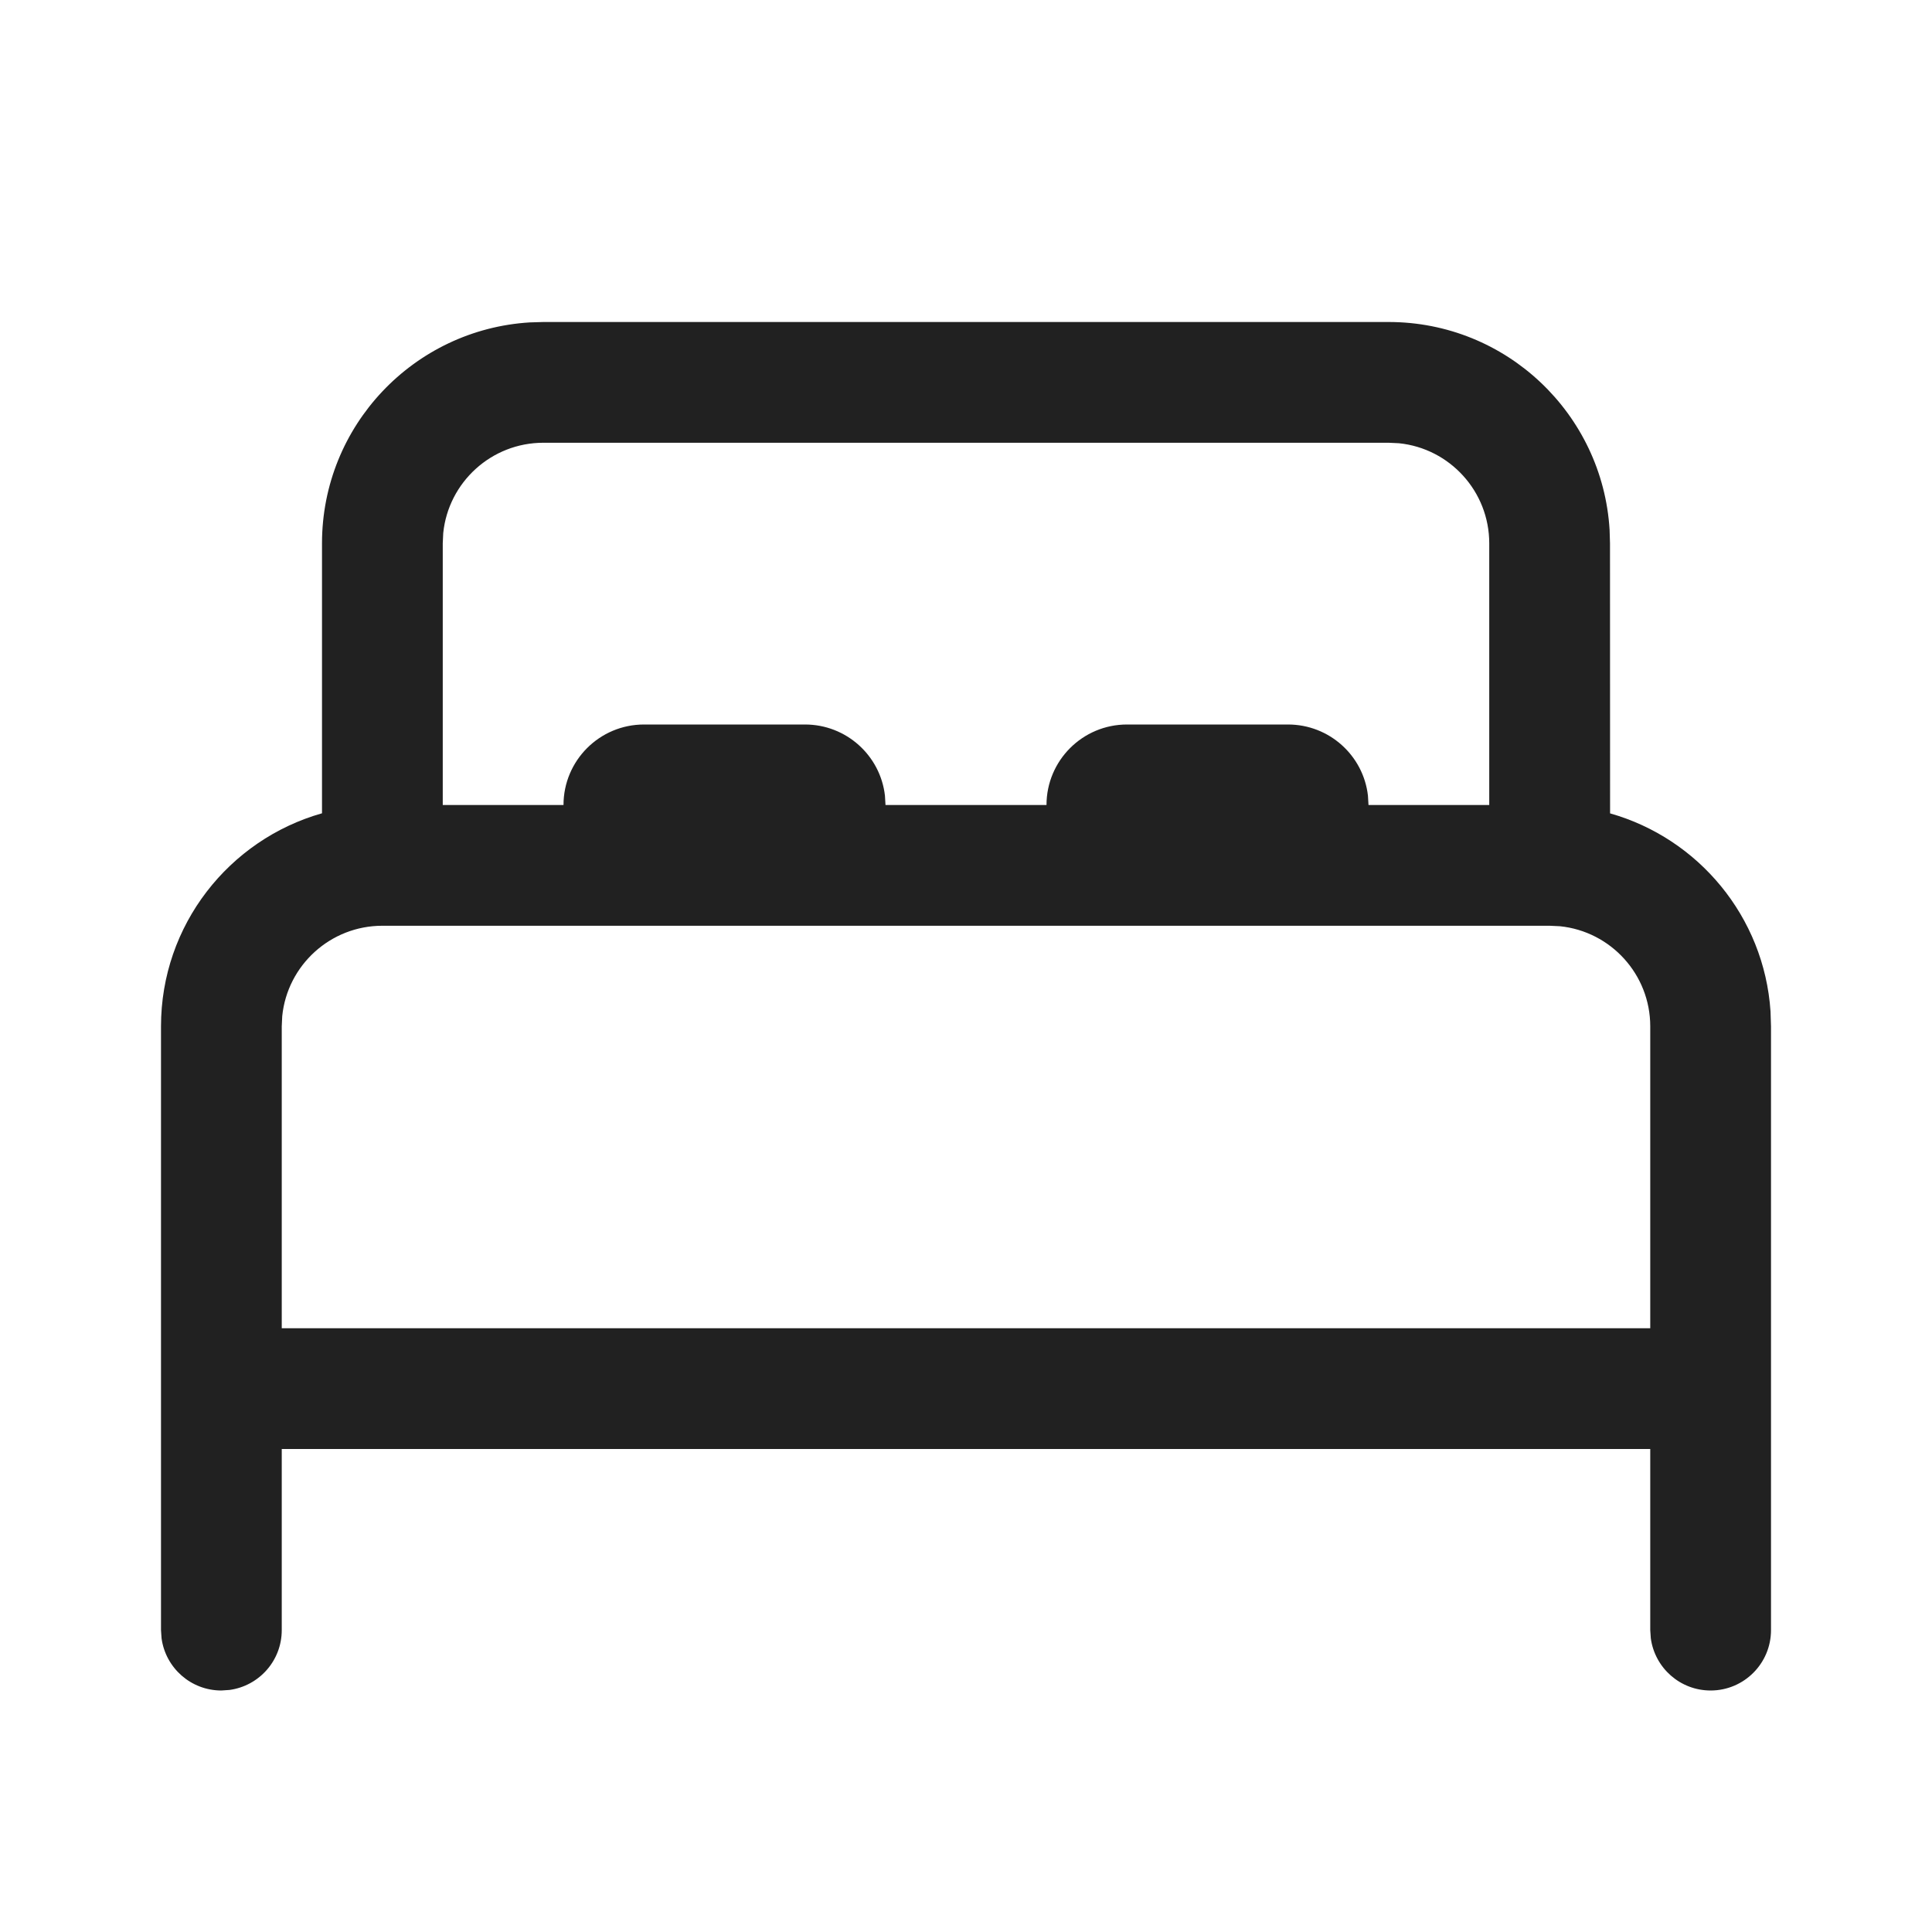 <?xml version="1.0" encoding="UTF-8"?>
<svg width="800px" height="800px" viewBox="0 0 24 24" version="1.1" xmlns="http://www.w3.org/2000/svg" xmlns:xlink="http://www.w3.org/1999/xlink">
    <!-- Uploaded to: SVG Repo, www.svgrepo.com, Generator: SVG Repo Mixer Tools -->
    <title>ic_fluent_bed_24_regular</title>
    <desc>Created with Sketch.</desc>
    <g id="🔍-Product-Icons" stroke="none" stroke-width="1" fill="none" fill-rule="evenodd">
        <g id="ic_fluent_bed_24_regular" fill="#212121" fill-rule="nonzero">
            <path d="M6.75,4 L17.25,4 C18.713,4 19.908,5.142 19.995,6.582 L20,6.75 L20.001,10.104 C21.097,10.414 21.915,11.387 21.994,12.563 L22,12.75 L22,20.25 C22,20.664 21.664,21 21.25,21 C20.87,21 20.557,20.718 20.507,20.352 L20.5,20.25 L20.5,18 L3.5,18 L3.5,20.25 C3.5,20.63 3.218,20.943 2.852,20.993 L2.75,21 C2.37,21 2.057,20.718 2.007,20.352 L2,20.25 L2,12.75 C2,11.491 2.846,10.43 4,10.103 L4,6.75 C4,5.287 5.142,4.092 6.582,4.005 L6.75,4 Z M19.25,11.5 L4.75,11.5 C4.103,11.5 3.57,11.992 3.506,12.622 L3.5,12.75 L3.5,16.5 L20.5,16.5 L20.5,12.75 C20.5,12.103 20.008,11.57 19.378,11.506 L19.25,11.5 Z M17.25,5.5 L6.75,5.5 C6.103,5.5 5.57,5.992 5.506,6.622 L5.5,6.75 L5.5,10 L7,10 C7,9.448 7.448,9 8,9 L10,9 C10.513,9 10.936,9.386 10.993,9.883 L11,10 L13,10 C13,9.448 13.448,9 14,9 L16,9 C16.513,9 16.936,9.386 16.993,9.883 L17,10 L18.5,10 L18.5,6.75 C18.5,6.103 18.008,5.57 17.378,5.506 L17.25,5.5 Z" id="🎨-Color">
</path>
        </g>
    </g>
</svg>